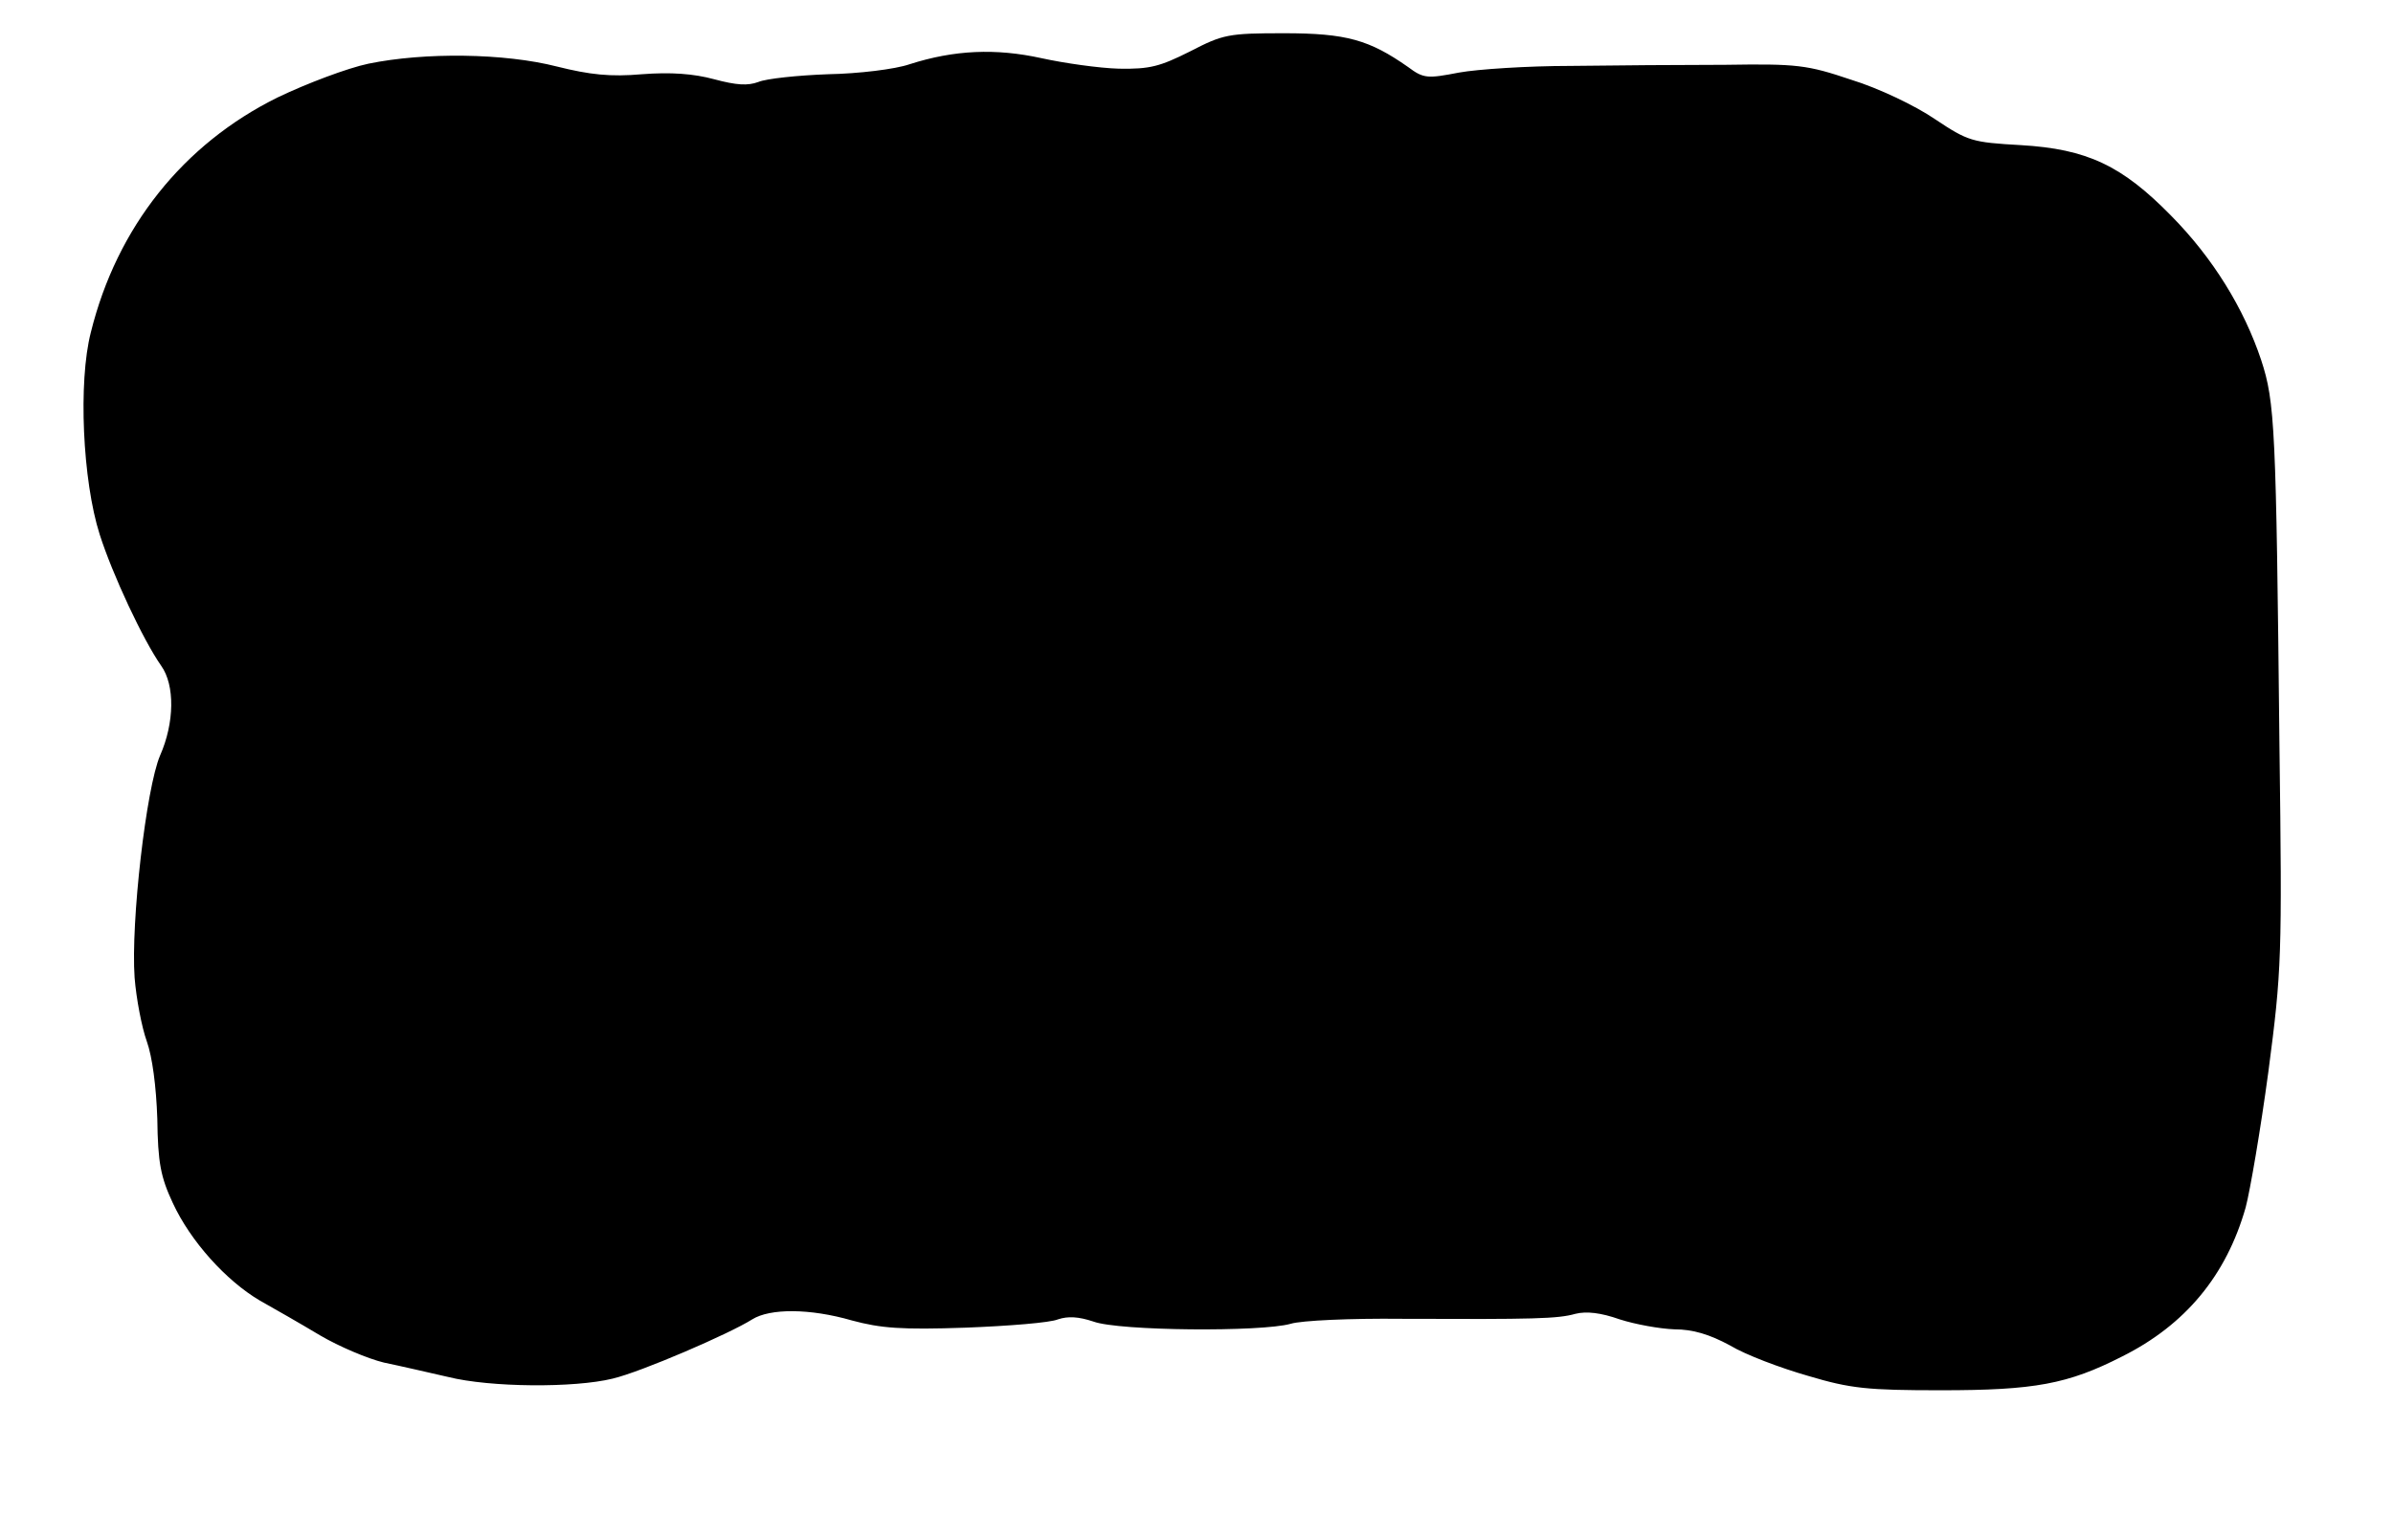 <?xml version="1.0" standalone="no"?>
<!DOCTYPE svg PUBLIC "-//W3C//DTD SVG 20010904//EN"
 "http://www.w3.org/TR/2001/REC-SVG-20010904/DTD/svg10.dtd">
<svg version="1.0" xmlns="http://www.w3.org/2000/svg"
 width="432pt" height="278pt" viewBox="0 0 432 278"
 preserveAspectRatio="xMidYMid meet">
<g transform="translate(0,278) scale(0.1,-0.1)"
fill="#000000" stroke="none">
<path d="M2148 2687 c-54 -27 -72 -32 -128 -31 -36 1 -99 10 -140 19 -82 18
-157 15 -238 -11 -26 -9 -92 -17 -147 -18 -55 -2 -112 -8 -126 -14 -19 -7 -39
-6 -80 5 -37 10 -78 13 -130 9 -57 -5 -94 -1 -154 14 -94 24 -238 26 -340 5
-38 -8 -112 -36 -164 -61 -170 -84 -290 -234 -337 -424 -23 -89 -15 -268 16
-365 23 -72 78 -190 111 -237 25 -35 24 -103 -2 -162 -25 -58 -53 -301 -46
-401 3 -38 13 -90 22 -115 10 -28 17 -81 19 -140 1 -79 6 -105 28 -152 32 -69
96 -140 157 -176 25 -14 74 -42 109 -63 34 -20 86 -42 115 -49 29 -6 81 -18
116 -26 76 -19 228 -20 297 -3 51 12 211 81 252 107 32 20 104 20 180 -2 52
-14 89 -17 205 -13 78 3 153 9 167 15 18 6 37 5 64 -4 46 -17 303 -19 356 -4
19 6 109 10 200 9 241 -1 282 0 314 9 20 5 46 2 80 -10 28 -9 72 -17 99 -18
33 0 63 -9 100 -29 28 -17 92 -41 141 -55 77 -23 107 -26 240 -26 169 0 229
11 327 61 114 57 188 146 223 269 8 30 27 141 41 245 24 183 25 206 20 590 -6
573 -8 619 -33 695 -31 93 -87 184 -162 260 -89 91 -152 121 -272 128 -88 5
-95 7 -155 47 -35 24 -102 56 -151 71 -80 27 -98 29 -227 27 -77 0 -203 -1
-280 -2 -77 0 -168 -6 -201 -12 -57 -11 -64 -11 -92 10 -70 49 -111 61 -224
61 -101 0 -110 -2 -170 -33z"/>
</g>
</svg>
